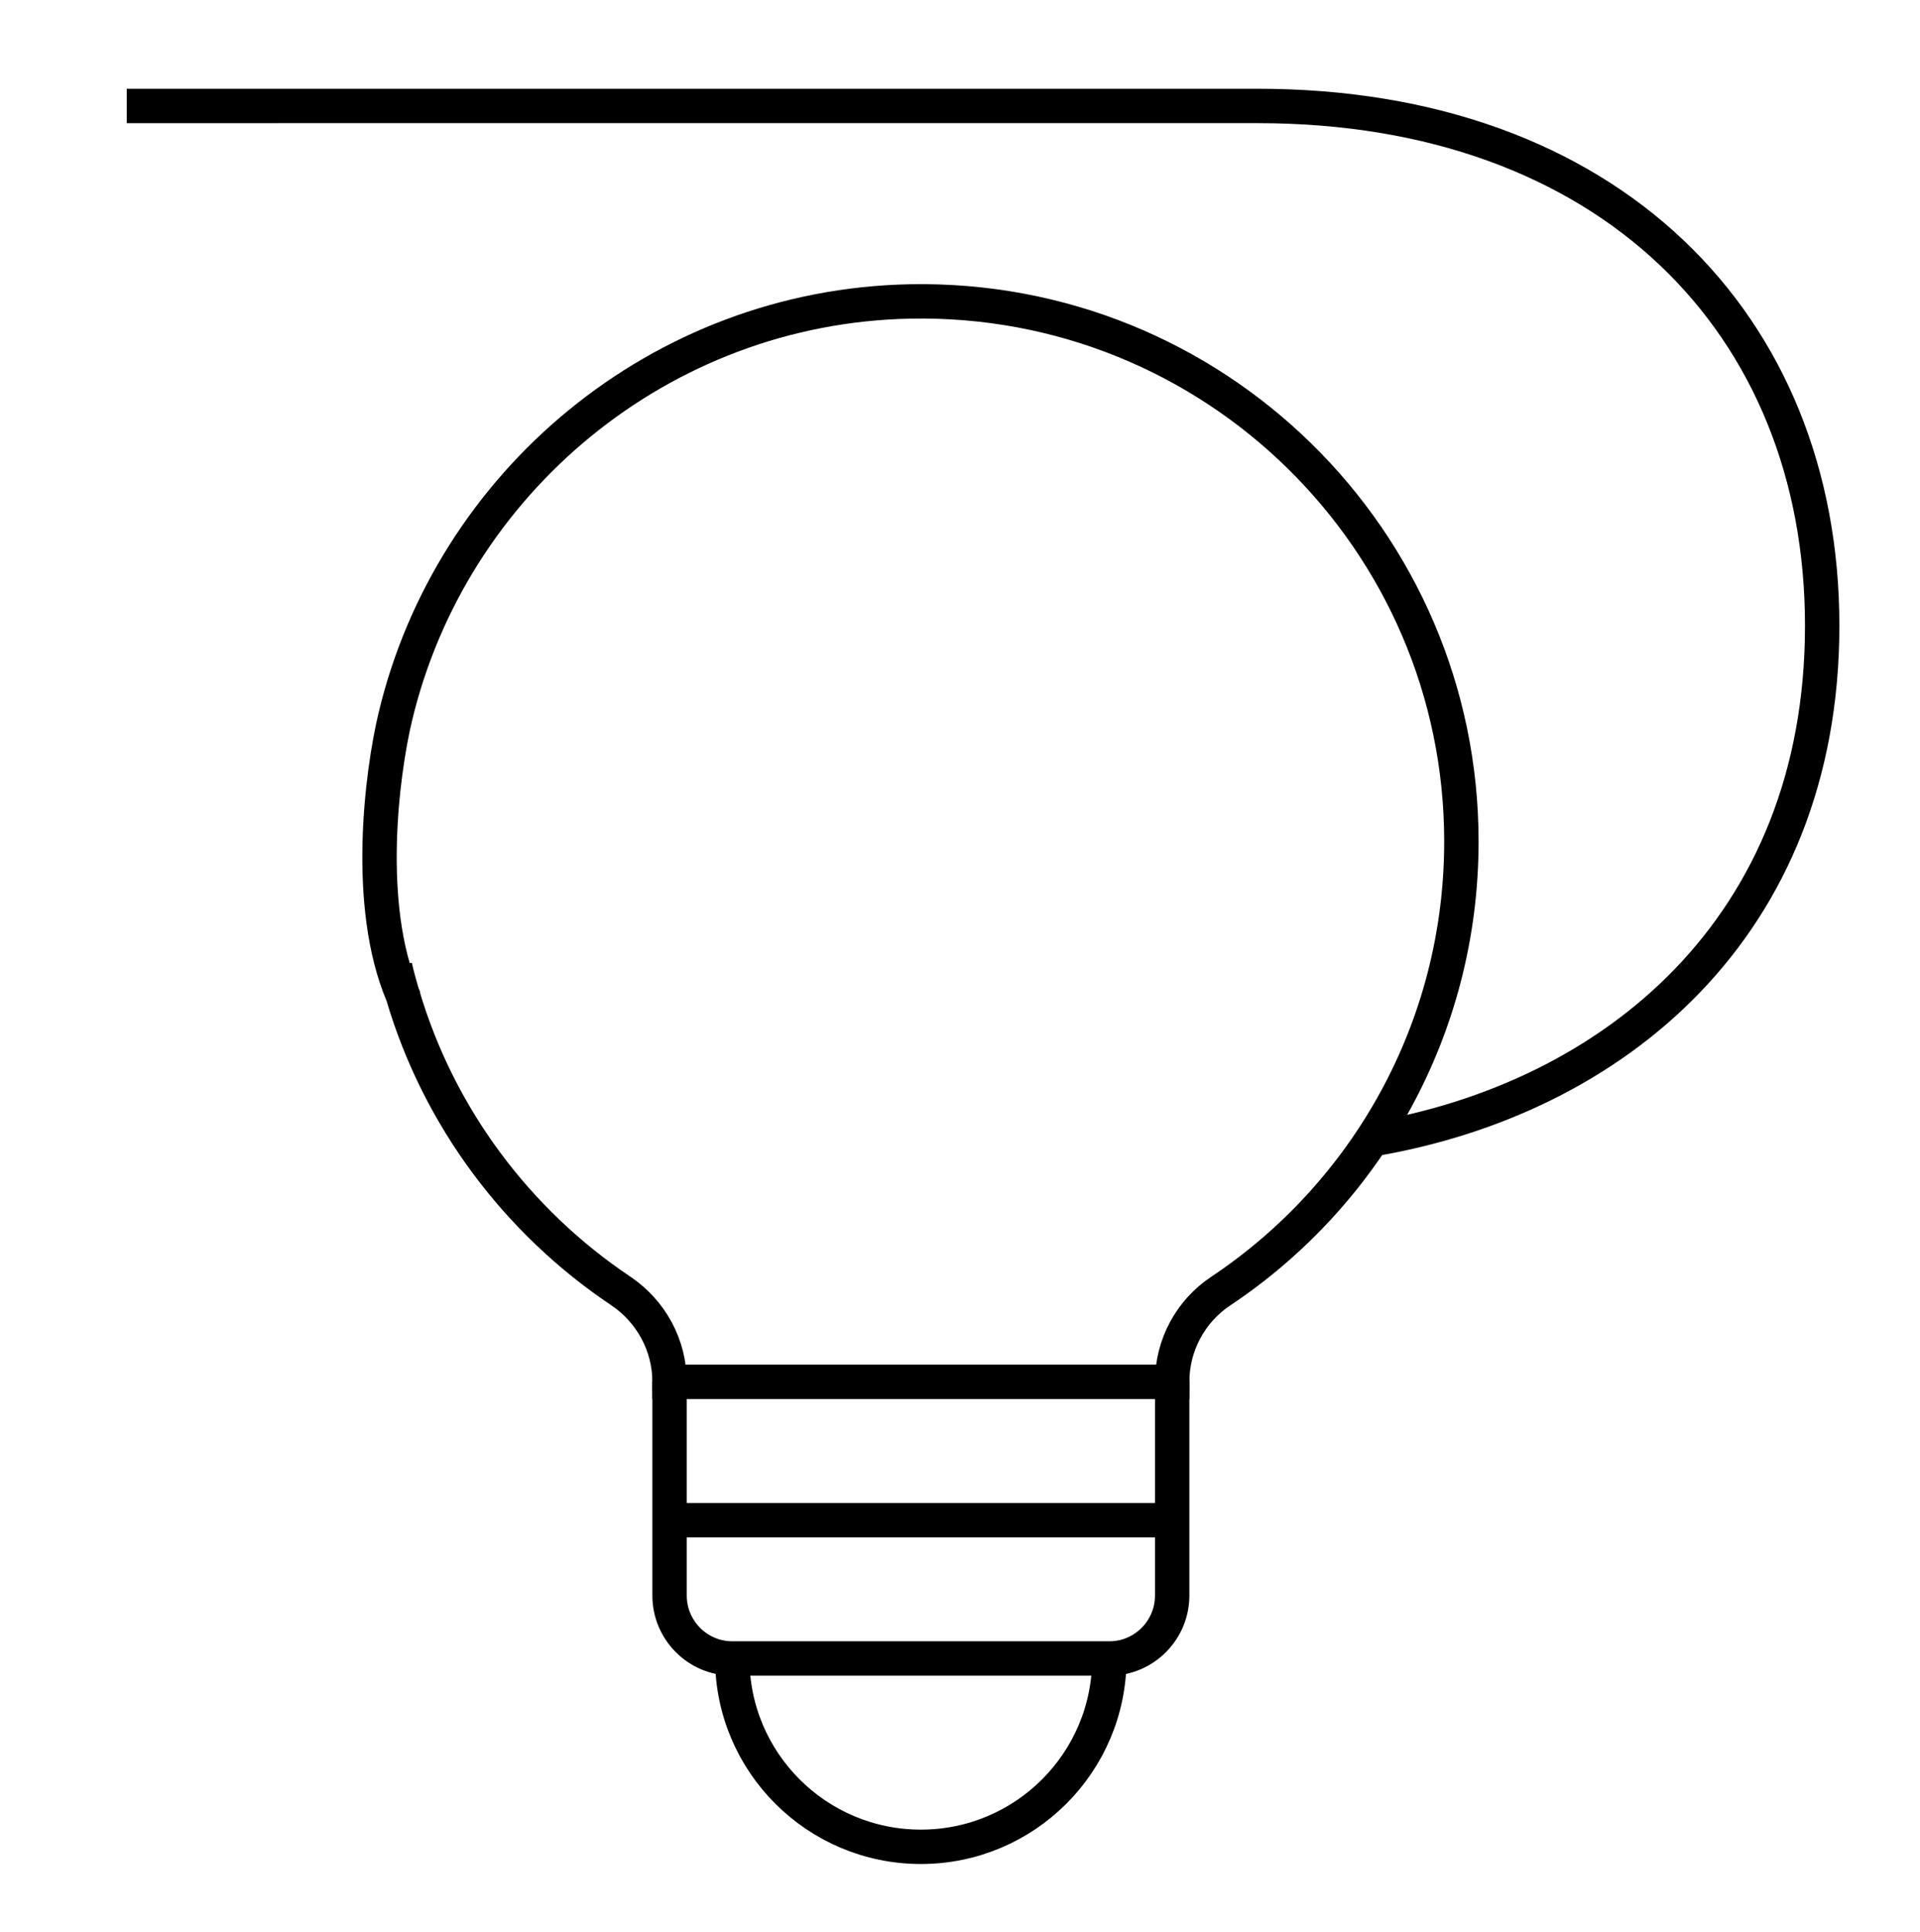 <?xml version="1.0" encoding="UTF-8"?>
<svg id="icons" xmlns="http://www.w3.org/2000/svg" viewBox="0 0 158 159">
  <defs>
    <style>
      .cls-1 {
        fill: none;
        stroke: #000;
        stroke-miterlimit: 10;
        stroke-width: 2.83px;
      }
    </style>
  </defs>
  <g id="idea_5" data-name="idea 5">
    <path id="path_329" data-name="path 329" class="cls-1" d="M32.51,79.55c.18.79.4,1.6.63,2.37M33.15,81.92c2.97,10.06,9.42,18.62,17.92,24.32,2.51,1.68,4.03,4.49,4.03,7.49h41.36c0-3,1.5-5.81,4-7.47,11.94-7.96,19.8-21.56,19.8-37,0-24.86-20.41-44.94-45.37-44.45-20.61.41-37.78,14.96-42.36,34.19-1.09,4.55-2.54,15.5.62,22.91Z"/>
    <path id="path_330" data-name="path 330" class="cls-1" d="M96.46,113.74v17.58c0,2.85-2.31,5.18-5.17,5.18h-31.02c-2.86,0-5.17-2.33-5.17-5.18v-17.58"/>
    <path id="path_331" data-name="path 331" class="cls-1" d="M96.46,125.12h-41.36"/>
    <path id="path_332" data-name="path 332" class="cls-1" d="M91.29,136.5c0,8.56-6.95,15.5-15.51,15.5s-15.52-6.94-15.52-15.5"/>
  </g>
  <path class="cls-1" d="M112.81,93.79c19.92-3.32,37.14-17.42,37.14-42.3s-17.61-42.77-46.45-42.77H10.43"/>
</svg>
